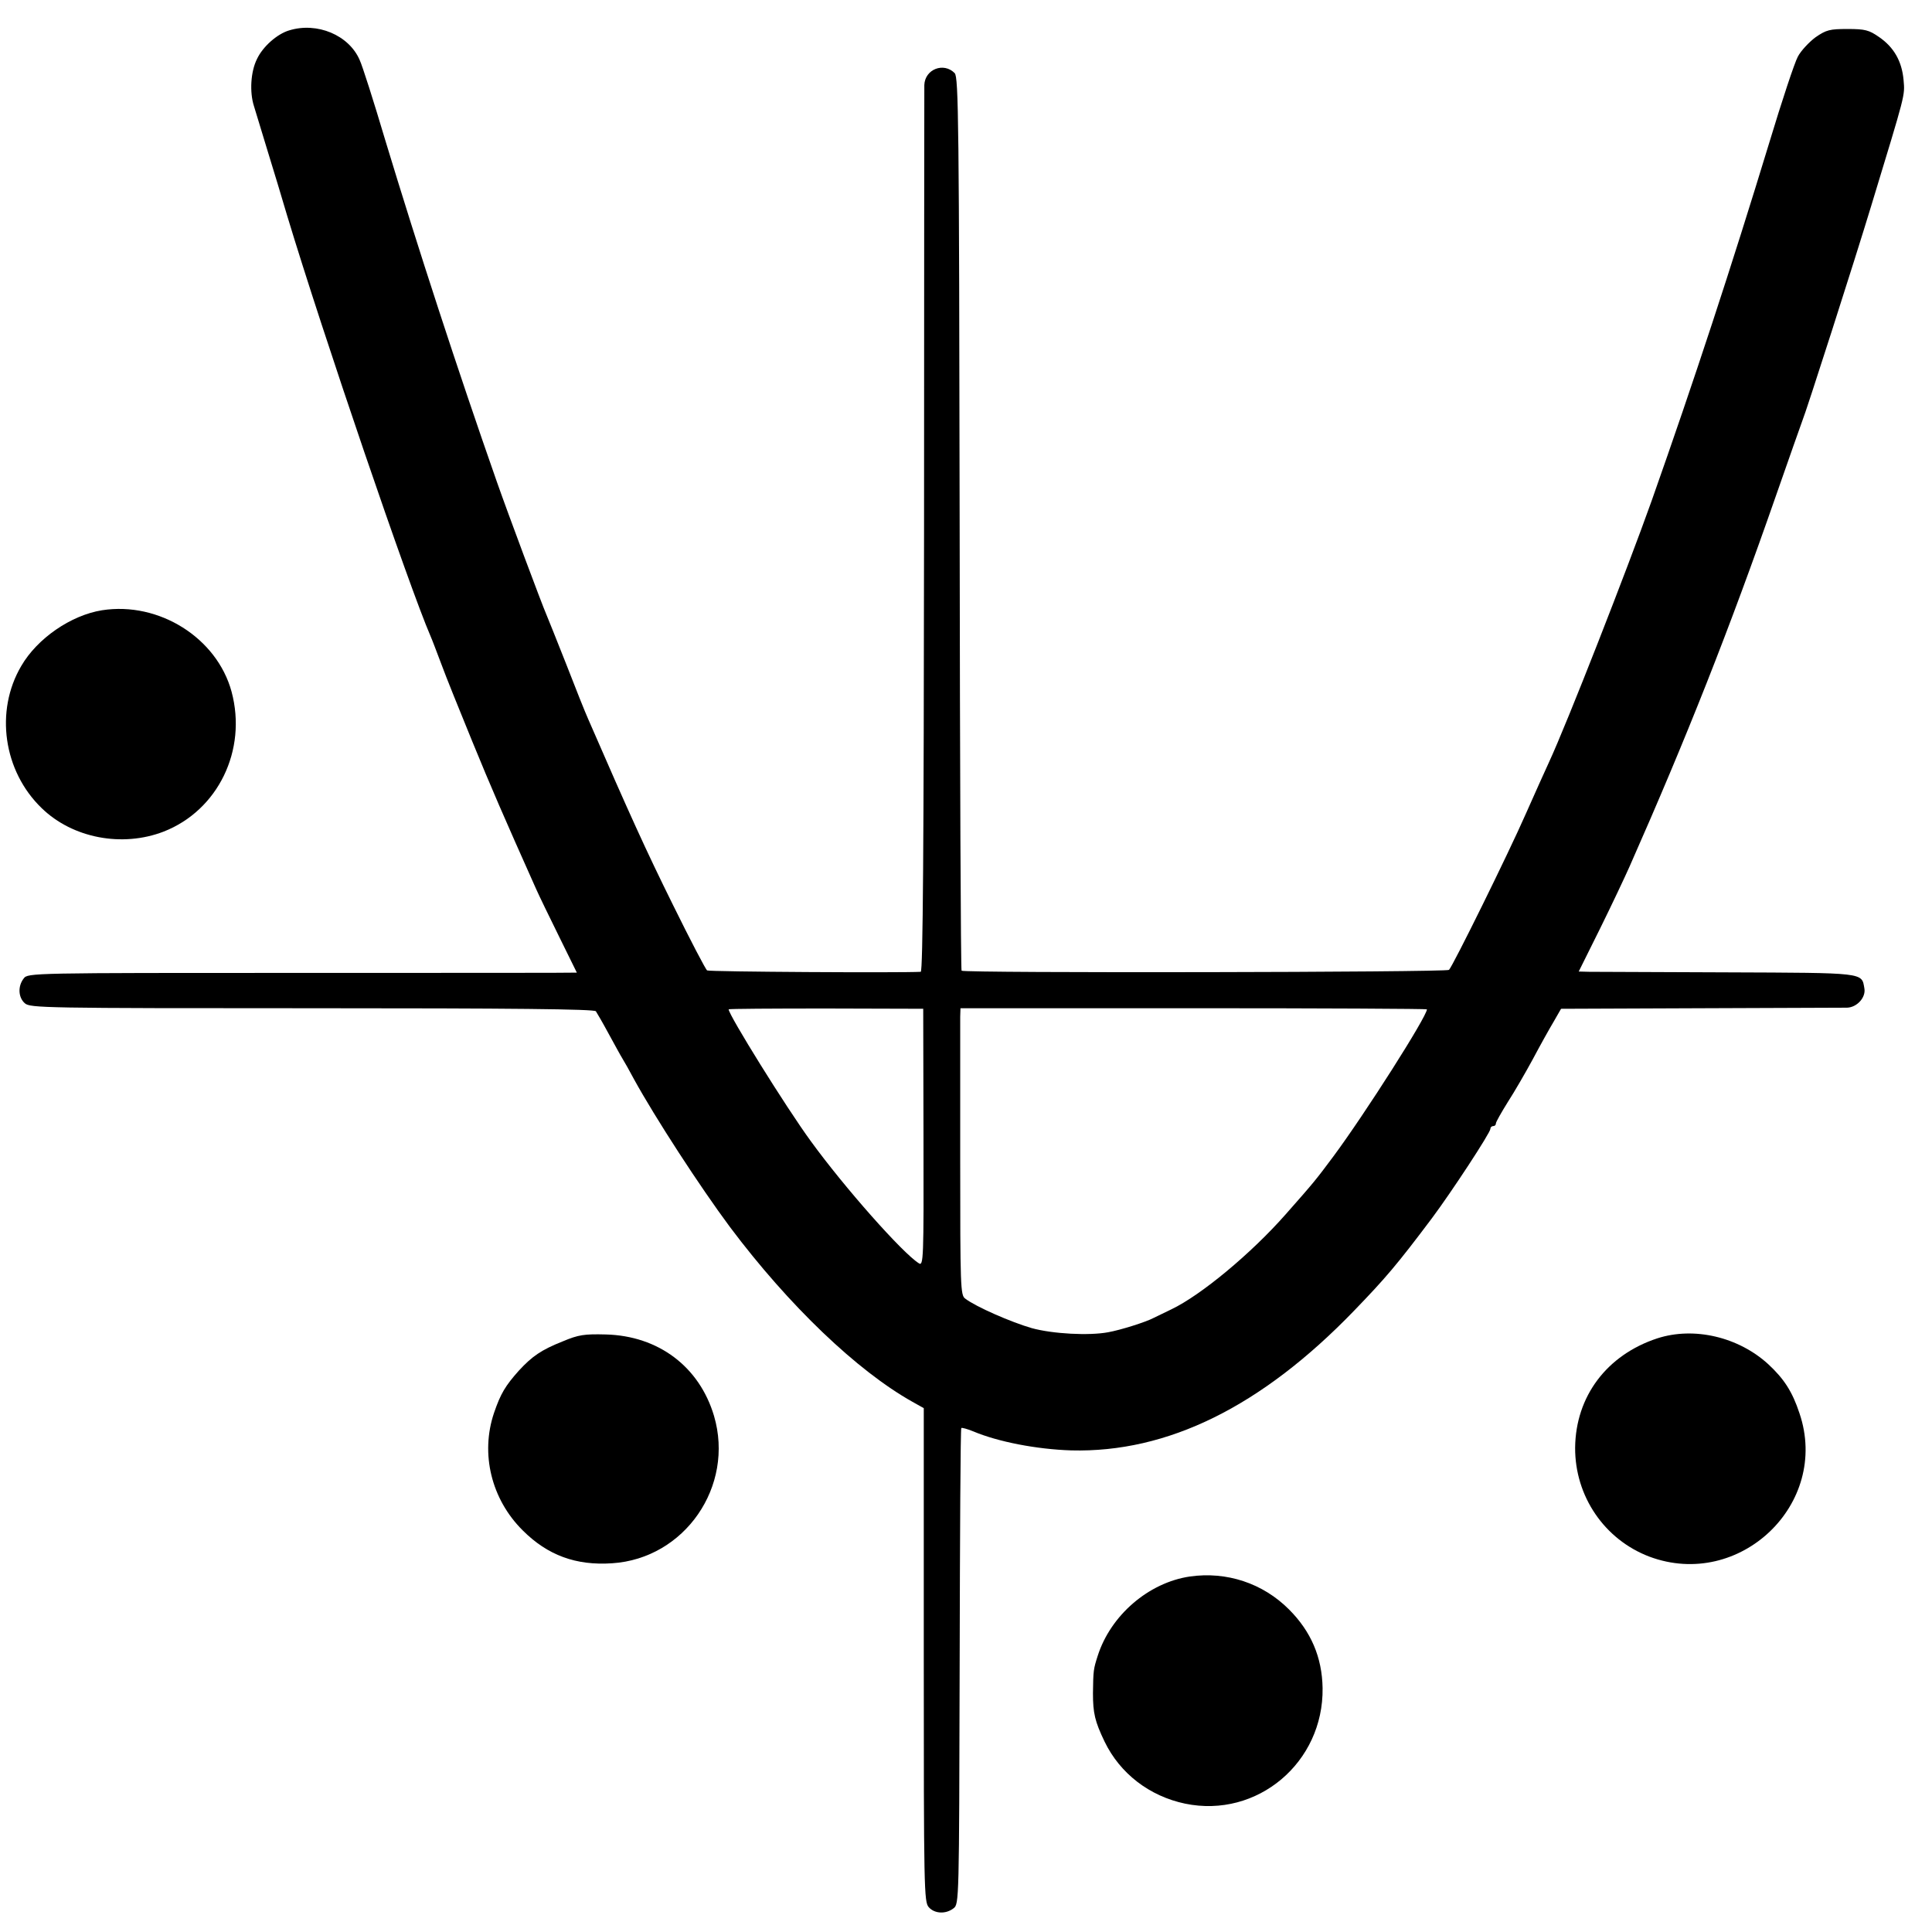 <?xml version="1.0" standalone="no"?>
<!DOCTYPE svg PUBLIC "-//W3C//DTD SVG 20010904//EN"
 "http://www.w3.org/TR/2001/REC-SVG-20010904/DTD/svg10.dtd">
<svg version="1.0" xmlns="http://www.w3.org/2000/svg"
 width="700pt" height="700pt" viewBox="0 0 700 700"
 preserveAspectRatio="xMidYMid meet">
<g transform="translate(0,700) scale(0.1,-0.1)"
fill="#000000" stroke="none">
<path d="M1048 6890 c-44 -13 -96 -59 -117 -104 -23 -46 -27 -120 -11 -170 5
-17 27 -89 49 -161 22 -71 54 -177 71 -235 131 -434 442 -1345 520 -1525 5
-11 22 -56 39 -101 16 -44 67 -170 112 -280 70 -171 114 -272 231 -534 11 -25
49 -103 84 -174 35 -71 64 -130 64 -130 0 -1 -448 -1 -995 -1 -982 0 -994 0
-1009 -20 -22 -28 -20 -69 4 -90 19 -17 68 -18 1040 -18 723 0 1023 -3 1029
-11 4 -6 25 -42 46 -81 21 -38 43 -79 50 -90 7 -11 26 -45 42 -75 77 -140 238
-388 348 -536 213 -284 461 -521 661 -633 l41 -23 0 -894 c0 -849 1 -895 18
-914 21 -24 62 -26 90 -4 20 15 20 28 22 875 1 474 3 863 6 865 2 2 21 -3 43
-12 90 -38 230 -65 355 -69 349 -9 689 158 1025 506 114 118 155 166 282 335
71 95 212 310 212 324 0 6 5 10 10 10 6 0 10 4 10 10 0 5 20 40 43 77 24 37
65 108 91 156 26 49 60 110 75 135 l27 47 505 2 c277 1 516 2 531 2 36 1 69
37 63 70 -10 58 5 56 -498 58 -254 1 -479 2 -499 2 l-38 1 78 157 c43 87 90
187 106 223 207 468 361 857 531 1345 48 138 91 259 95 270 13 30 191 585 250
780 125 411 122 397 117 455 -6 68 -35 119 -89 156 -36 25 -50 29 -114 29 -64
0 -77 -3 -116 -30 -23 -17 -53 -49 -64 -70 -12 -22 -58 -161 -103 -310 -139
-456 -271 -858 -427 -1300 -89 -250 -307 -807 -371 -945 -14 -30 -52 -115 -84
-187 -64 -146 -265 -553 -279 -567 -9 -9 -1757 -12 -1766 -3 -3 3 -6 732 -7
1621 -2 1453 -4 1617 -18 1631 -40 41 -108 14 -110 -43 0 -15 -1 -744 -1
-1619 -1 -1139 -4 -1593 -12 -1594 -71 -4 -767 0 -774 5 -5 3 -61 110 -124
238 -97 196 -157 328 -307 673 -10 22 -46 112 -80 200 -35 88 -67 169 -72 180
-15 34 -138 363 -179 480 -143 408 -285 844 -405 1240 -41 138 -82 267 -92
288 -39 90 -154 138 -255 107z m2298 -4012 c1 -445 0 -466 -17 -455 -59 37
-269 274 -391 442 -90 123 -298 458 -298 478 0 2 159 3 353 3 l352 -1 1 -467z
m1824 465 c0 -26 -226 -381 -339 -533 -62 -83 -66 -89 -173 -210 -125 -142
-307 -293 -414 -344 -21 -10 -50 -24 -64 -31 -28 -15 -120 -44 -165 -52 -69
-13 -201 -6 -277 15 -73 21 -202 77 -241 107 -17 12 -18 42 -18 502 0 268 0
502 0 519 l1 31 845 0 c465 0 845 -2 845 -4z"/>
<path d="M370 4789 c-113 -18 -235 -102 -293 -202 -96 -163 -65 -381 74 -515
112 -109 292 -143 442 -85 197 77 303 295 246 507 -53 195 -263 327 -469 295z"/>
<path d="M2039 2140 c-78 -31 -111 -54 -159 -106 -49 -55 -66 -83 -90 -153
-50 -148 -10 -313 104 -426 90 -90 193 -128 324 -119 263 17 444 279 369 534
-53 178 -201 290 -392 295 -78 2 -99 -1 -156 -25z"/>
<path d="M6005 2151 c-183 -60 -296 -210 -298 -396 -1 -176 106 -333 269 -395
327 -122 655 191 544 519 -26 79 -56 125 -113 178 -108 99 -269 137 -402 94z"/>
<path d="M4311 1288 c-149 -22 -287 -140 -334 -288 -15 -47 -16 -52 -17 -135
0 -72 7 -102 42 -175 56 -116 163 -198 292 -225 261 -54 502 149 498 419 -2
112 -42 205 -122 285 -95 95 -226 138 -359 119z"/>
</g>
</svg>
